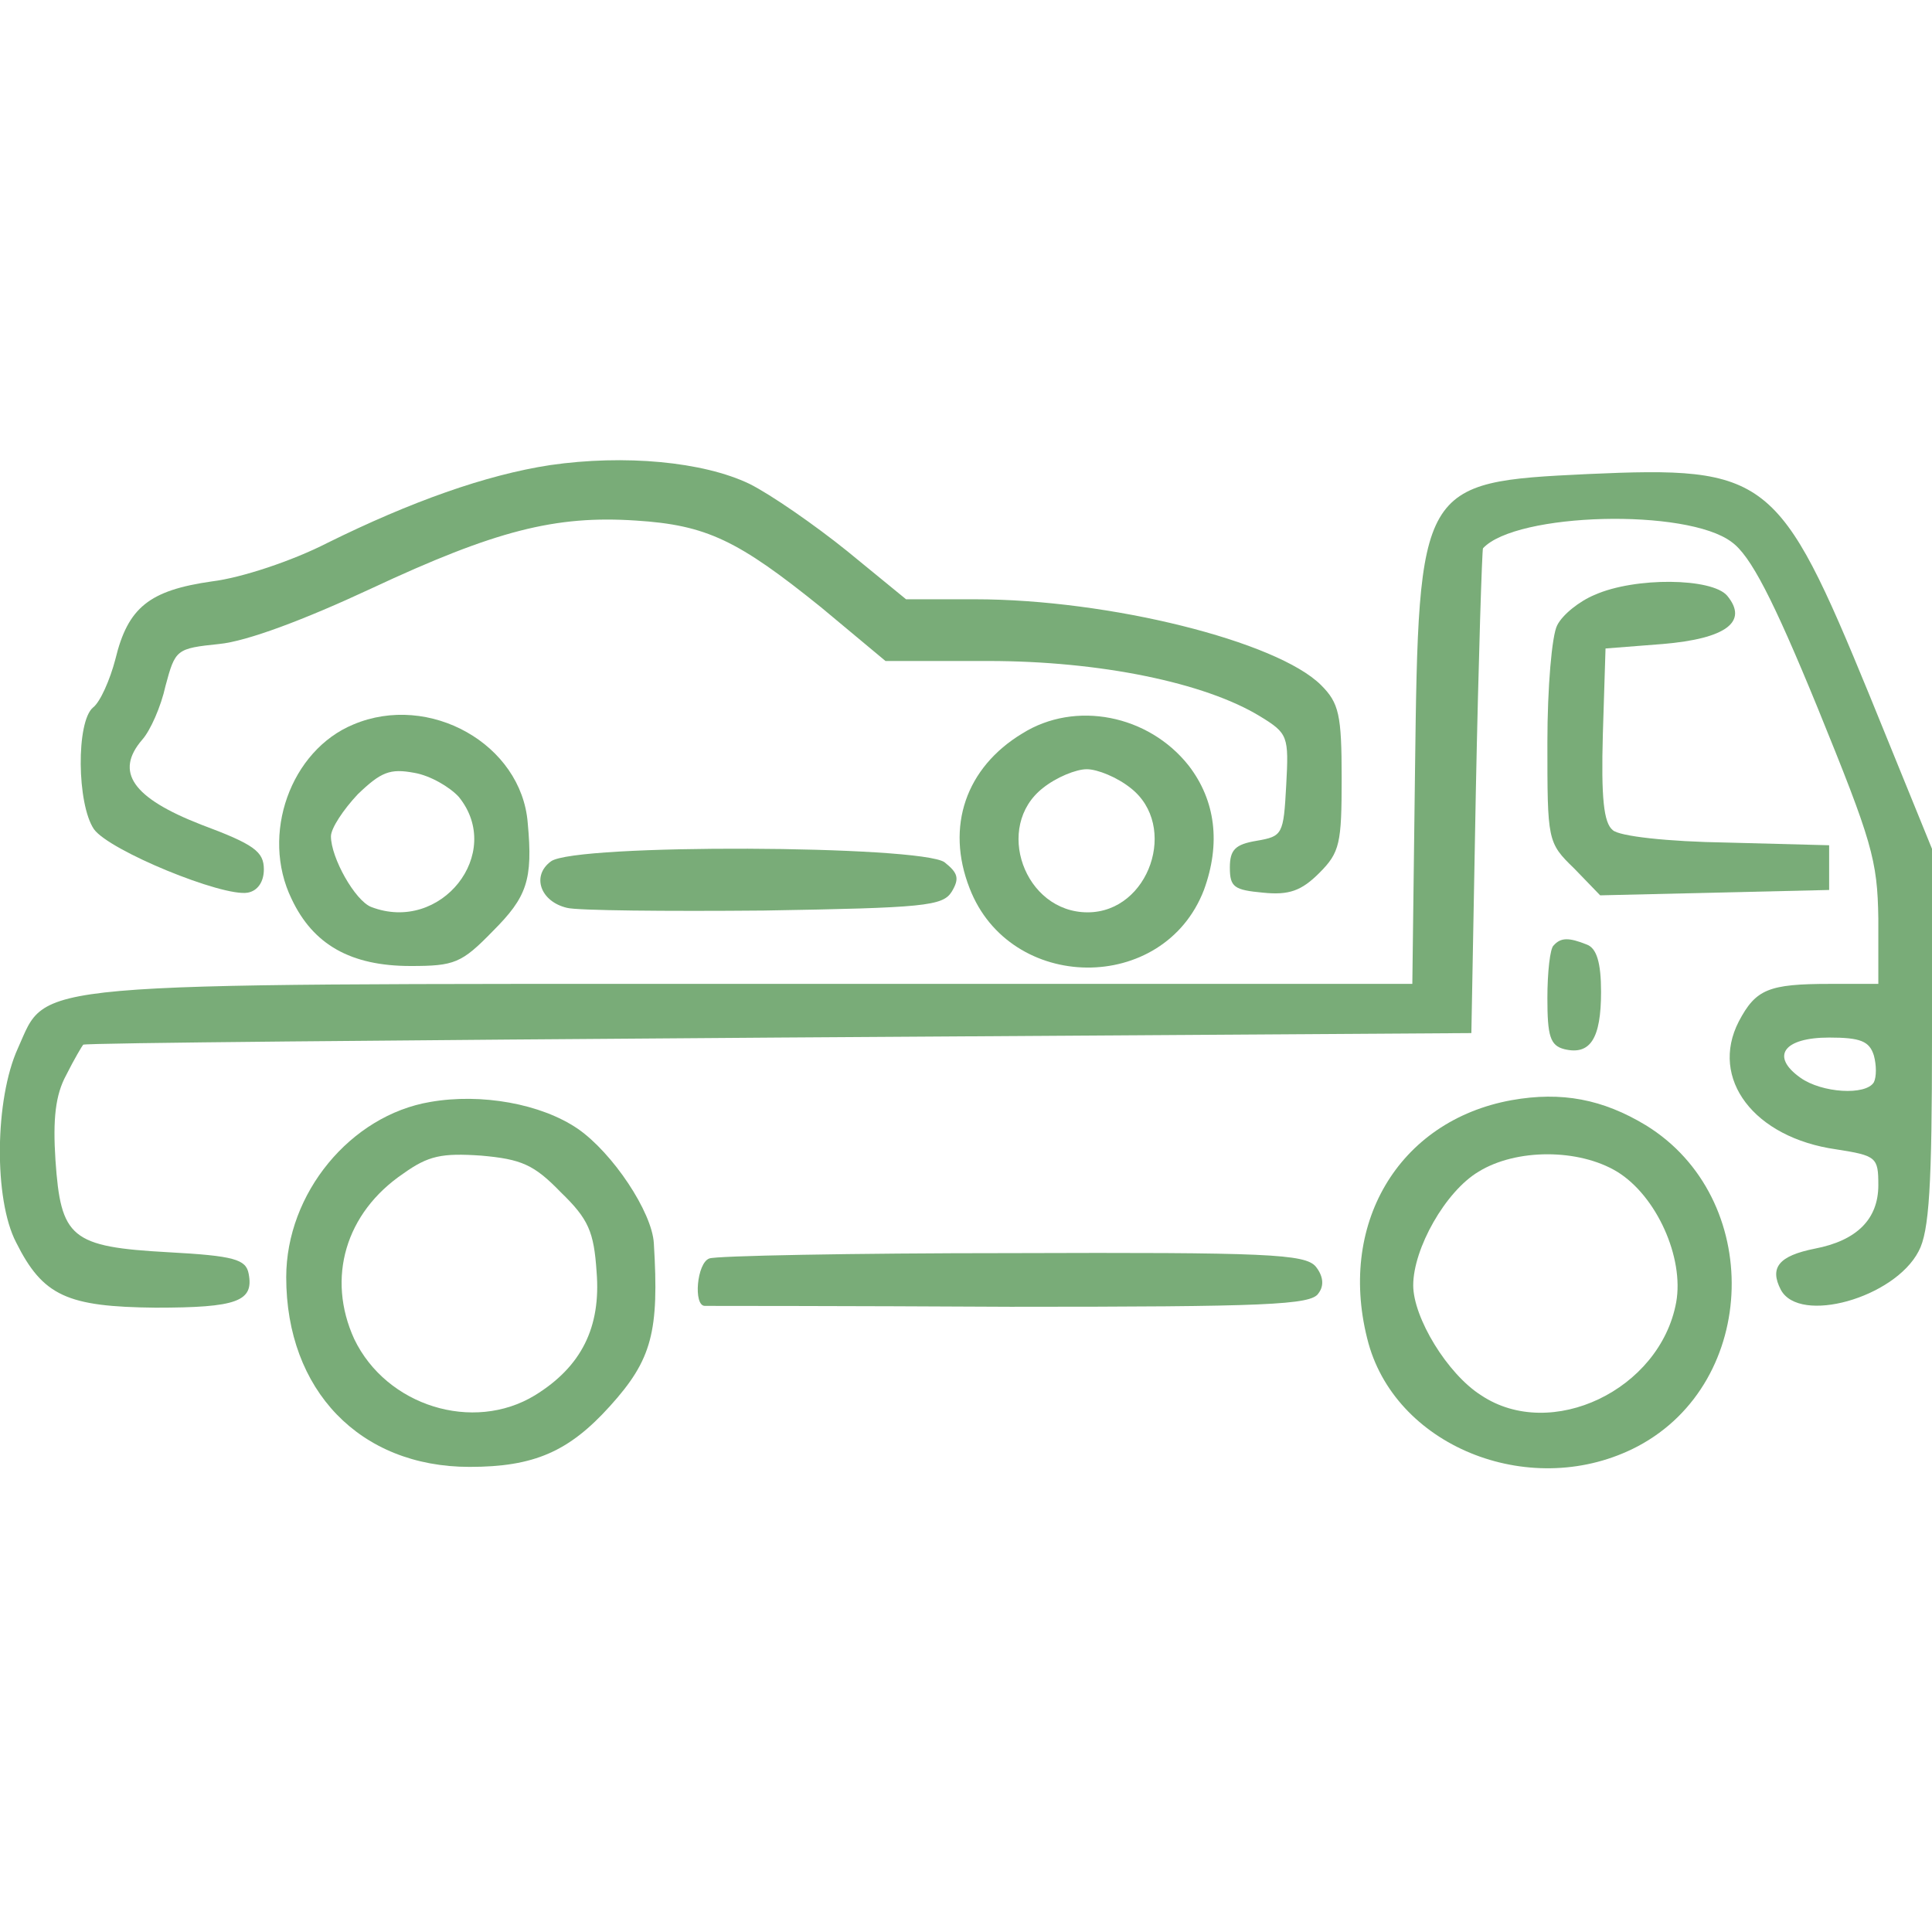<?xml version="1.0" standalone="no"?>
<!DOCTYPE svg PUBLIC "-//W3C//DTD SVG 20010904//EN"
 "http://www.w3.org/TR/2001/REC-SVG-20010904/DTD/svg10.dtd">
<svg version="1.0" xmlns="http://www.w3.org/2000/svg"
 width="216pt" height="216pt" viewBox="0 0 216 216"
 preserveAspectRatio="xMidYMid meet">

<g transform="translate(0,216) scale(0.1,-0.1)"
fill="#79AC78" stroke="none">
<path d="M615 1640 c-72 -11 -156 -41 -249 -87 -39 -20 -96 -39 -129 -43 -70
-10 -94 -29 -108 -87 -6 -23 -17 -48 -25 -54 -19 -16 -18 -108 1 -136 17 -24
144 -76 172 -71 11 2 18 12 18 26 0 20 -11 28 -70 50 -77 30 -97 59 -66 95 9
10 21 37 26 60 11 41 12 42 60 47 31 3 95 27 170 62 139 65 206 82 296 76 79
-5 114 -22 207 -97 l72 -60 115 0 c124 0 242 -24 304 -62 31 -19 32 -22 29
-77 -3 -55 -4 -57 -33 -62 -24 -4 -30 -10 -30 -30 0 -22 5 -25 37 -28 29 -3
43 2 63 22 23 23 25 33 25 106 0 71 -3 84 -23 104 -49 49 -237 96 -387 96
l-77 0 -66 54 c-36 29 -85 63 -109 75 -52 25 -140 33 -223 21z"/>
<path d="M1775 1630 c-188 -9 -189 -11 -193 -332 l-3 -238 -735 0 c-828 0
-790 3 -824 -72 -26 -57 -27 -169 -2 -217 30 -60 57 -72 156 -73 91 0 110 7
104 38 -3 16 -16 20 -90 24 -109 6 -120 16 -126 103 -3 46 0 73 12 95 9 18 18
33 19 34 1 2 351 5 777 8 l775 5 5 270 c3 149 7 271 8 272 37 40 228 45 278 7
21 -15 46 -63 96 -185 61 -150 67 -170 68 -236 l0 -73 -54 0 c-69 0 -83 -6
-102 -42 -33 -64 17 -130 109 -143 45 -7 47 -9 47 -40 0 -38 -24 -62 -71 -71
-40 -8 -51 -21 -38 -46 21 -39 127 -9 154 43 12 22 15 74 15 239 l0 211 -70
172 c-101 246 -114 256 -315 247z m320 -650 c3 -11 3 -24 0 -30 -9 -15 -58
-12 -82 5 -34 24 -19 45 32 45 35 0 45 -4 50 -20z"/>
<path d="M1783 1495 c-17 -7 -36 -22 -42 -34 -6 -11 -11 -70 -11 -131 0 -110
0 -112 30 -141 l29 -30 128 3 128 3 0 25 0 25 -114 3 c-66 1 -121 7 -128 14
-10 8 -13 36 -11 107 l3 96 64 5 c71 6 96 25 72 54 -17 20 -103 21 -148 1z"/>
<path d="M395 1350 c-70 -29 -104 -123 -69 -195 24 -51 66 -75 133 -75 49 0
57 3 92 39 38 38 45 57 39 121 -7 88 -110 146 -195 110z m118 -81 c51 -63 -20
-153 -98 -123 -18 7 -45 55 -45 79 0 9 14 30 30 47 26 25 36 29 63 24 18 -3
40 -16 50 -27z"/>
<path d="M1143 1340 c-63 -38 -86 -104 -59 -173 45 -117 217 -119 262 -2 19
52 13 100 -17 139 -45 57 -127 73 -186 36z m121 -61 c54 -42 21 -139 -48 -139
-71 0 -105 96 -50 139 15 12 37 21 49 21 12 0 34 -9 49 -21z"/>
<path d="M616 1197 c-22 -16 -12 -45 18 -52 11 -3 111 -4 220 -3 179 3 200 5
210 21 9 15 7 21 -8 33 -27 19 -413 21 -440 1z"/>
<path d="M1737 1103 c-4 -3 -7 -30 -7 -59 0 -42 3 -53 19 -57 29 -7 41 12 41
64 0 33 -5 49 -16 53 -20 8 -29 8 -37 -1z"/>
<path d="M481 928 c-89 -15 -161 -102 -161 -196 0 -126 82 -212 205 -212 72 0
111 17 157 68 47 52 55 83 49 182 -2 35 -46 101 -85 128 -41 28 -108 40 -165
30z m146 -101 c31 -30 37 -44 40 -89 5 -62 -17 -106 -69 -138 -69 -42 -166
-12 -202 63 -31 68 -10 141 55 185 28 20 43 23 87 20 45 -4 59 -10 89 -41z"/>
<path d="M1690 930 c-127 -23 -196 -140 -160 -272 33 -118 185 -176 301 -115
136 72 141 278 9 359 -48 29 -94 38 -150 28z m118 -80 c44 -27 75 -96 66 -146
-18 -98 -140 -156 -218 -104 -38 24 -76 87 -76 123 0 41 36 105 73 127 42 26
112 26 155 0z"/>
<path d="M793 753 c-14 -5 -18 -53 -5 -53 4 0 158 0 342 -1 285 0 336 2 344
15 7 9 5 20 -3 30 -12 14 -54 16 -340 15 -179 0 -332 -3 -338 -6z"/>
</g>
</svg>
